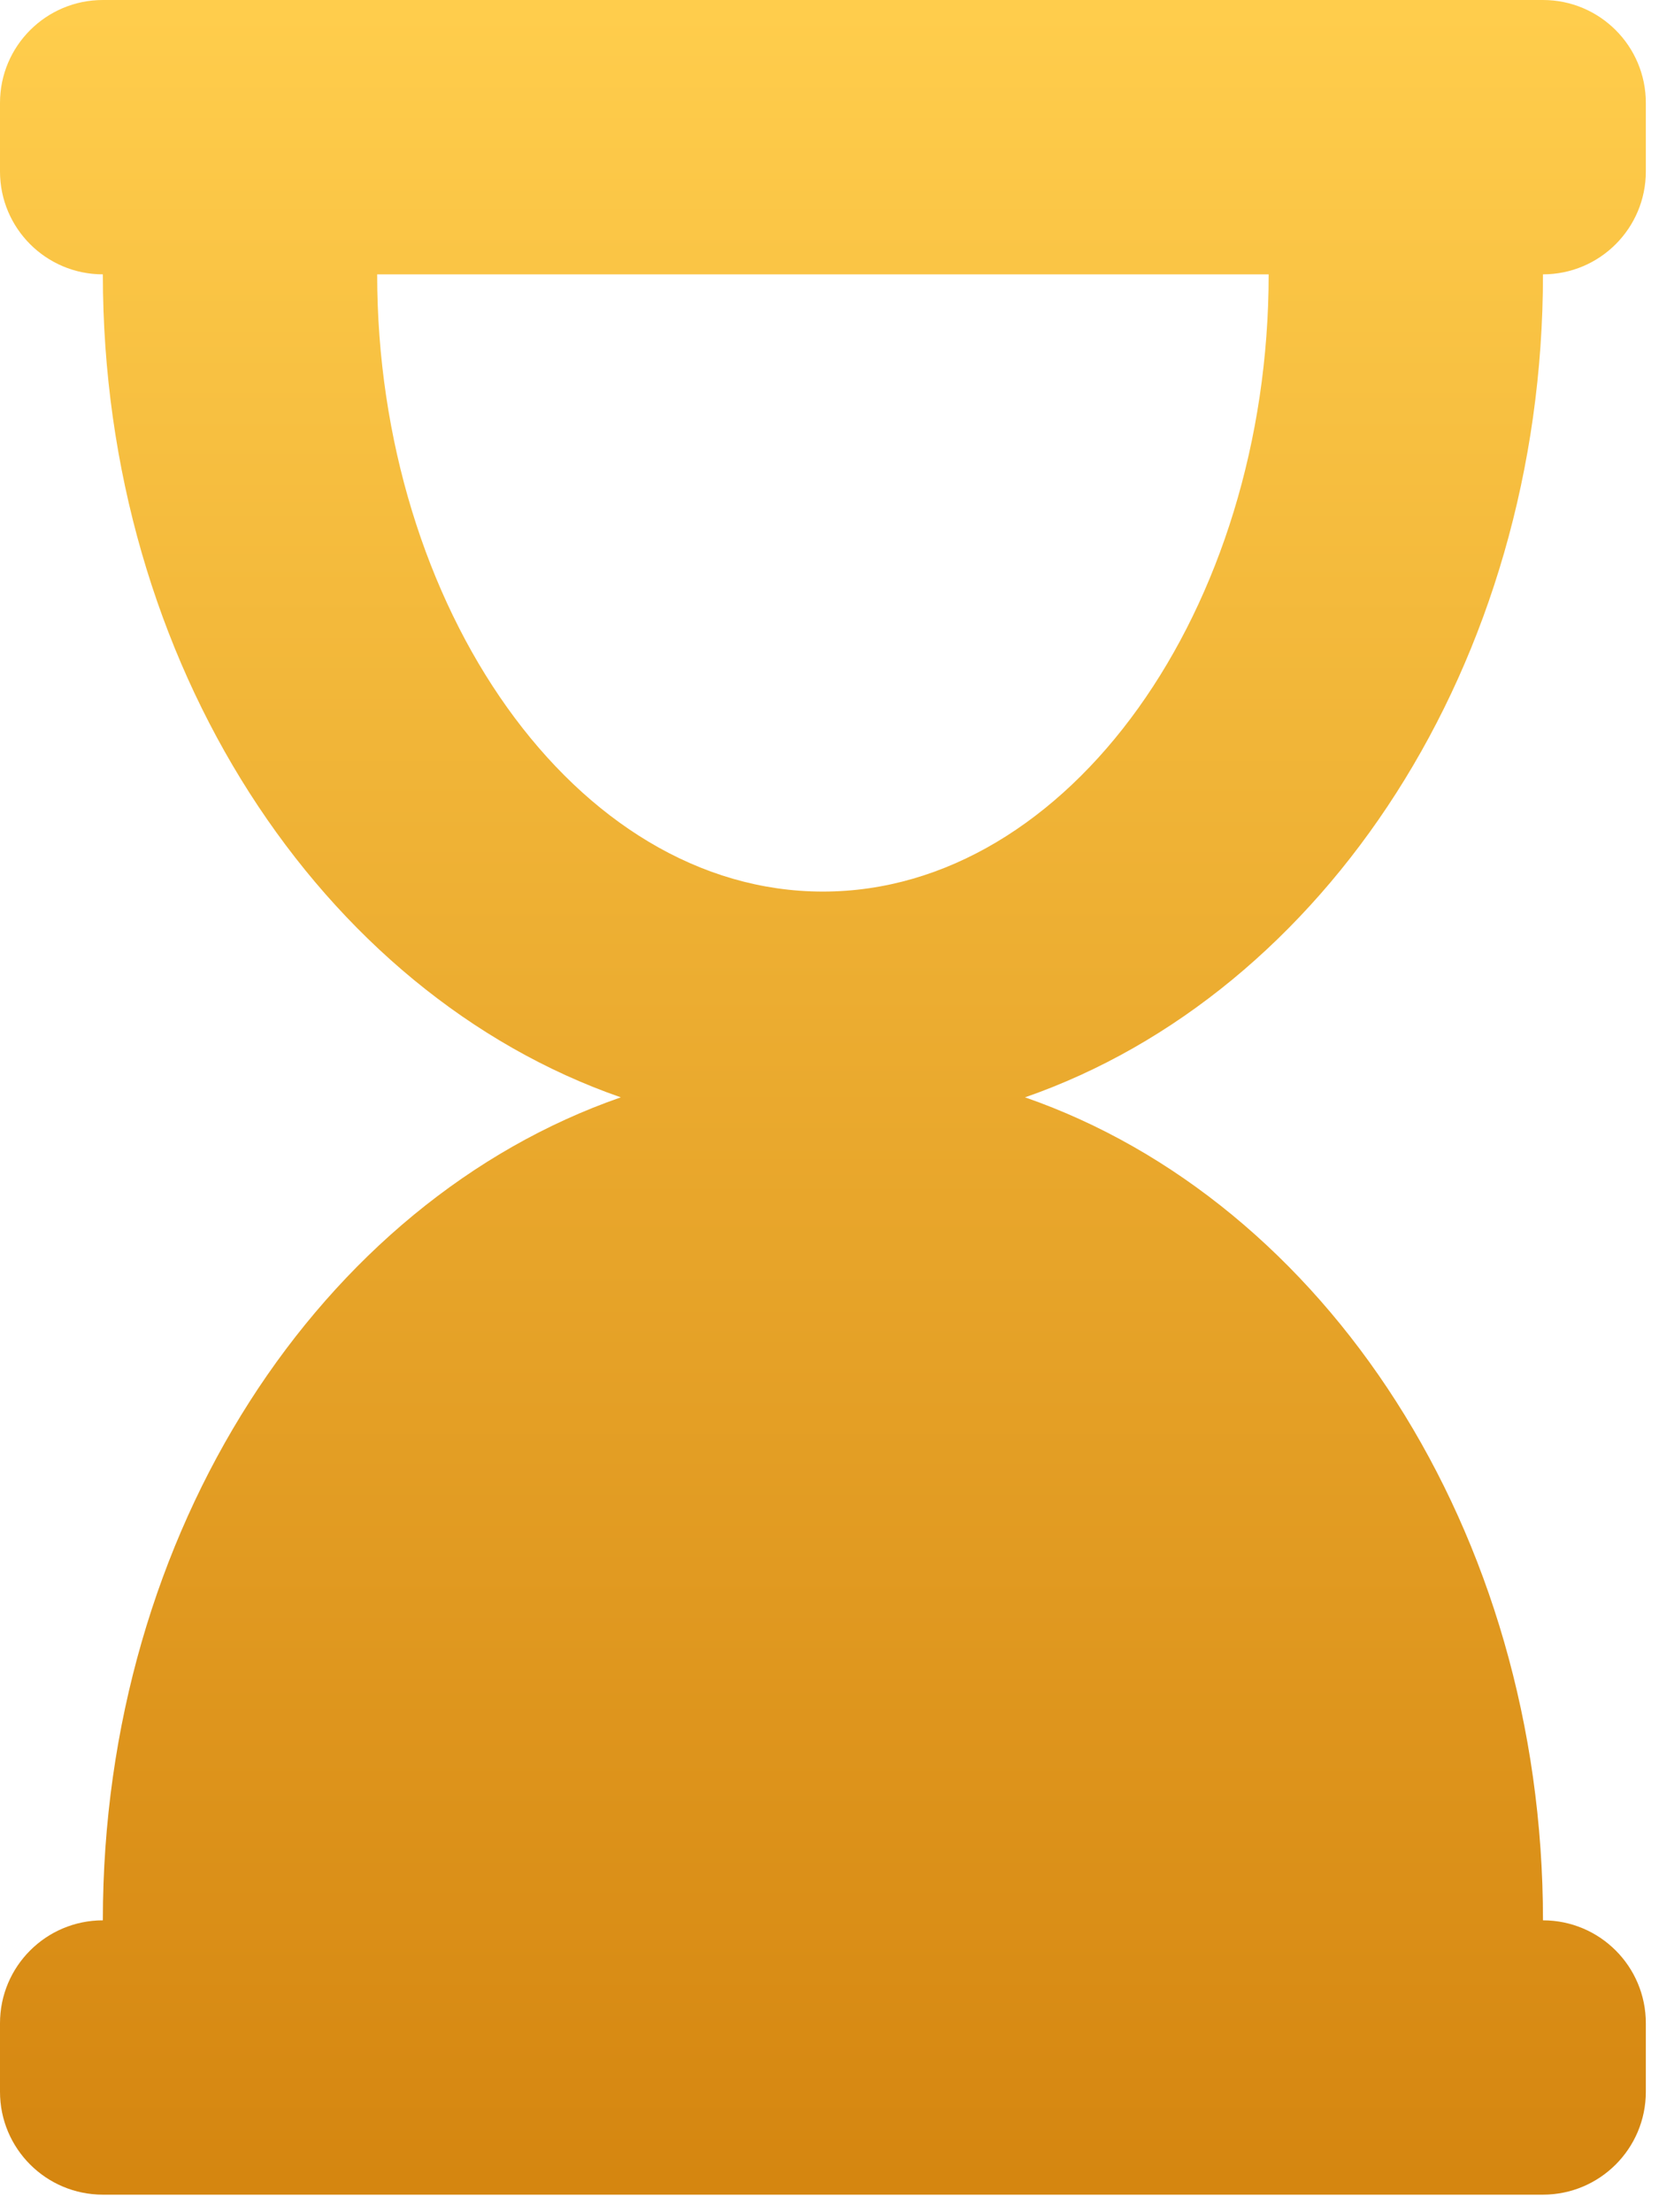 <?xml version="1.0" encoding="UTF-8"?>
<svg width="63px" height="84px" viewBox="0 0 63 84" version="1.1" xmlns="http://www.w3.org/2000/svg" xmlns:xlink="http://www.w3.org/1999/xlink">
    <!-- Generator: Sketch 53.2 (72643) - https://sketchapp.com -->
    <title>hourglass-end</title>
    <desc>Created with Sketch.</desc>
    <defs>
        <linearGradient x1="50%" y1="100%" x2="50%" y2="2.77555756e-15%" id="linearGradient-1">
            <stop stop-color="#D58610" offset="0%"></stop>
            <stop stop-color="#FFCD4C" offset="100%"></stop>
        </linearGradient>
    </defs>
    <g id="Desktop" stroke="none" stroke-width="1" fill="none" fill-rule="evenodd">
        <g id="FH-Loading-02" transform="translate(-929, -498)" fill="url(#linearGradient-1)">
            <path d="M987.594,508.417 C989.751,508.417 991.5,506.668 991.5,504.51 L991.5,501.906 C991.5,499.749 989.751,498 987.594,498 L932.906,498 C930.749,498 929,499.749 929,501.906 L929,504.51 C929,506.668 930.749,508.417 932.906,508.417 C932.906,523.222 941.21,535.717 952.575,539.667 C941.21,543.616 932.906,556.111 932.906,570.917 C930.749,570.917 929,572.666 929,574.823 L929,577.427 C929,579.584 930.749,581.333 932.906,581.333 L987.594,581.333 C989.751,581.333 991.5,579.584 991.5,577.427 L991.5,574.823 C991.5,572.666 989.751,570.917 987.594,570.917 C987.594,556.111 979.29,543.616 967.925,539.667 C979.29,535.717 987.594,523.222 987.594,508.417 Z M960.25,531.854 C950.845,531.854 943.323,521.028 943.323,508.417 L977.177,508.417 C977.177,521.103 969.607,531.854 960.25,531.854 Z" id="hourglass-end"></path>
        </g>
    </g>
</svg>